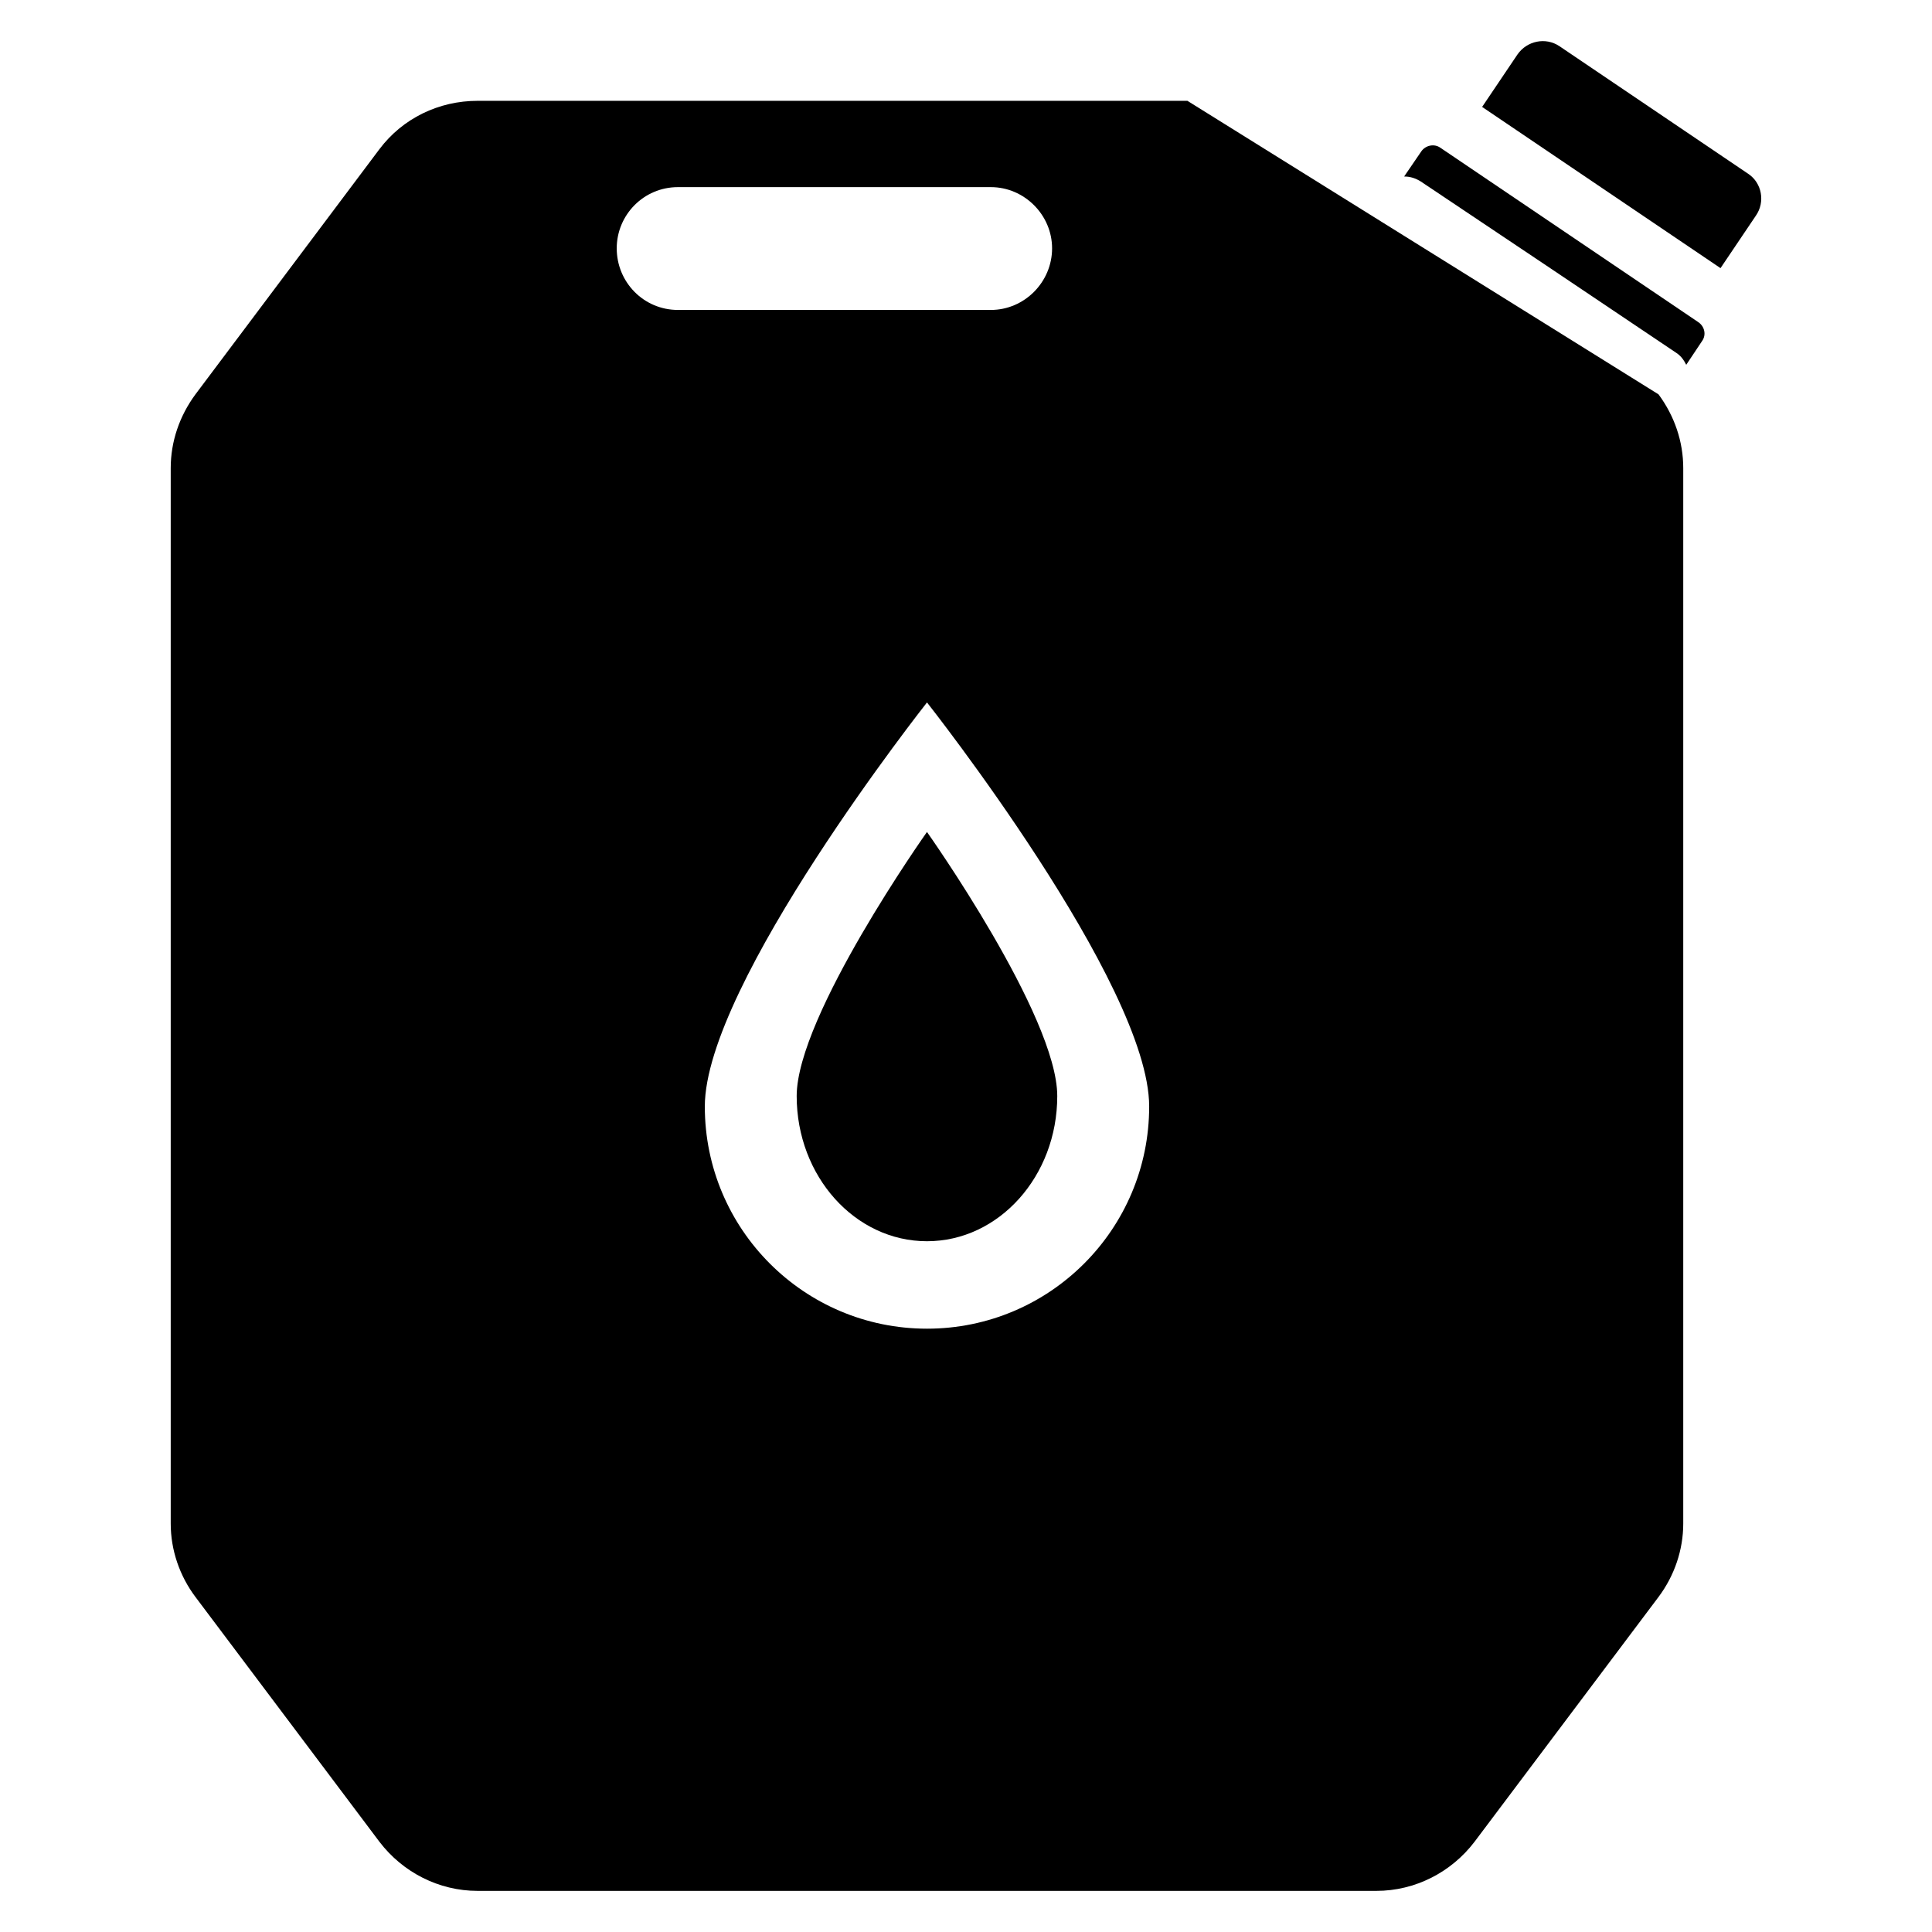 <?xml version="1.0" encoding="UTF-8"?>
<!-- Uploaded to: ICON Repo, www.svgrepo.com, Generator: ICON Repo Mixer Tools -->
<svg fill="#000000" width="800px" height="800px" version="1.1" viewBox="144 144 512 512" xmlns="http://www.w3.org/2000/svg">
 <g>
  <path d="m607.31 190.07-50.078-33.855c-3.629-2.418-8.566-1.41-11.082 2.215l-9.371 13.906 63.176 42.723 9.371-13.906c2.519-3.625 1.609-8.664-2.016-11.082z"/>
  <path d="m593.96 229.3-68.262-46.156c-1.625-1.137-3.902-0.652-5.039 0.973l-4.551 6.664h0.164c1.461 0 2.926 0.488 4.227 1.301 14.629 9.75 51.684 34.617 67.609 45.344 1.301 0.812 2.113 1.949 2.762 3.25l4.227-6.34c1.141-1.621 0.652-3.898-1.137-5.035z"/>
  <path d="m355.13 434.46c0 21.254 15.457 38.48 34.527 38.48 19.07 0 34.527-17.227 34.527-38.48 0-21.254-34.527-69.98-34.527-69.98 0.004 0-34.527 48.727-34.527 69.98z"/>
  <path d="m458.68 170.72h-188.12c-10.277 0-19.852 4.637-25.996 12.797l-48.77 64.992c-4.231 5.742-6.551 12.496-6.551 19.547v279.71c0 6.953 2.316 13.805 6.551 19.445l48.77 64.891c6.144 8.062 15.719 13 25.996 13h238.2c10.277 0 19.852-4.938 25.996-13l48.77-64.891c4.231-5.644 6.551-12.496 6.551-19.445v-279.71c0-7.055-2.316-13.805-6.551-19.547zm-151.24 39.094c0-8.867 7.152-16.223 16.223-16.223h82.926c8.867 0 16.223 7.356 16.223 16.223 0 8.969-7.356 16.324-16.223 16.324h-82.926c-9.07 0-16.223-7.356-16.223-16.324zm82.223 286.3c-32.52 0-58.879-26.355-58.879-58.879s58.879-107.08 58.879-107.08 58.879 74.559 58.879 107.08c-0.004 32.523-26.359 58.879-58.879 58.879z"/>
 </g>
</svg>